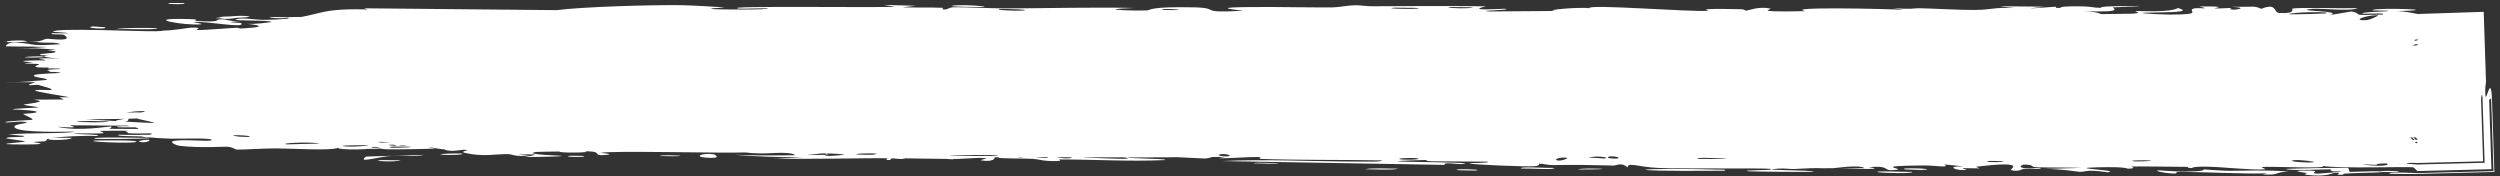 <svg width="426" height="30" viewBox="0 0 426 30" fill="none" xmlns="http://www.w3.org/2000/svg">
<rect x="0" y="0" width="426" height="30" fill="#333333" stroke="none"/>
<path d="M412 14H1L412 17V14Z" fill="white"/>
<path d="M64.836 27.284C65.346 27.25 67.4 27.333 68.288 27.319C67.281 27.681 62.995 27.409 64.836 27.284ZM156.01 0.984C155.272 1.073 154.535 1.163 153.797 1.252C155.893 1.311 158.71 1.245 160.655 1.33C160.973 1.344 160.148 1.603 160.9 1.615C161.653 1.626 161.508 1.272 162.603 1.234C163.831 1.193 169.455 1.44 171.402 1.434C178.687 1.41 186.033 1.207 193.332 1.355C185.797 1.617 193.39 1.883 195.5 1.77C195.968 1.744 195.893 1.085 203.453 1.251C208.258 1.356 203.82 2.298 211.837 1.826C205.672 1.167 211.735 1.213 216.568 1.191C217.401 1.188 224.129 1.286 227.101 1.257C228.118 1.247 229.667 0.902 231.016 0.893C231.944 0.887 232.647 1.076 234.025 1.066C240.451 1.024 246.77 1.009 253.207 1.073C249.445 1.959 256.16 1.451 256.461 1.493C257.995 1.734 251.059 1.802 253.802 1.953C257.635 1.925 261.468 1.898 265.302 1.87C262.155 1.762 269.466 1.124 270.812 1.414C270.22 0.63 288.283 2.096 291.033 1.834C291.605 1.779 287.857 1.392 296.553 1.569C297.495 1.588 297.138 1.825 297.632 1.803C297.928 1.79 299.719 1.038 301.626 1.453C302.323 1.605 297.866 2.098 307.653 1.9C303.755 1.135 321.223 1.486 324.437 1.678C323.795 1.575 323.153 1.472 322.511 1.369C325.688 1.646 326.261 1.387 326.977 1.401C329.861 1.458 333.826 1.72 336.513 1.696C339.657 1.668 339.667 1.193 343.333 1.378C342.463 1.273 341.593 1.168 340.724 1.063C343.255 1.088 345.786 1.113 348.318 1.139C342.456 1.768 349.582 1.169 350.052 1.155C350.801 1.132 349.725 1.39 350.977 1.358C351.107 1.353 350.919 1.11 352.85 1.083C356.883 1.026 356.245 1.332 357.939 1.328C358.094 1.327 357.551 1.108 360.475 1.056C369.771 0.892 360.429 1.224 360.072 1.254C359.604 1.294 362.791 2.208 354.895 1.884C357.547 1.987 357.813 2.391 358.112 2.401C358.376 2.409 362.969 2.352 363.223 2.338C365.481 2.201 363.494 1.925 363.934 1.875C364.294 1.835 369.828 2.195 371.125 1.364C373.773 2.131 369.602 2.061 365.161 2.179C364.514 2.336 369.39 2.489 369.646 2.488C375.936 2.487 372.454 1.856 373.829 1.453C374.551 1.243 377.114 1.673 374.748 1.107C380.457 1.048 376.994 1.375 377.363 1.424C377.92 1.495 379.917 1.333 380.167 1.355C380.534 1.387 379.258 1.582 380.705 1.651C380.946 1.661 383.277 1.324 380.271 1.163C384.288 1.211 383.957 0.924 385.319 1.503C388.085 0.408 387.327 2.15 388.416 2.212C391.313 2.373 390.472 1.513 390.625 1.472C391.679 1.203 399.698 1.498 401.684 1.374C400.901 1.994 395.327 1.381 394.081 1.501C389.926 1.901 399.937 1.811 396.92 2.589C398.185 2.375 399.45 2.162 400.715 1.948C403.035 2.448 399.744 2.666 405.987 2.483C407.007 2.052 401.573 2.552 402.663 2.212C403.306 2.012 406.926 1.969 406.997 1.864C407.068 1.737 403.797 1.887 404.312 1.692C405.438 1.272 417.371 1.672 408.287 1.902C409.817 1.897 410.899 2.201 412 2.384L423.224 2.017L423.616 14C423.495 14.722 423.427 15.453 423.53 16.323C423.668 17.485 424.466 12.351 424.636 17L425.039 29.302L411.908 29.636C410.872 29.666 409.35 29.662 407.165 29.607C406.938 29.251 410.986 29.469 411.909 29.496L424.894 29.166L424.496 17C424.498 16.895 424.499 16.831 424.495 16.817C424.478 16.744 424.328 16.844 424.15 17L424.537 28.829L411.911 29.15C411.675 28.877 411.306 28.538 411.211 28.511C410.653 28.362 398.404 28.75 395.819 28.283C396.84 28.806 386.565 28.308 385.445 28.456C385.146 28.498 386.258 28.821 385.939 28.852C383.95 29.037 378.579 28.434 376.085 28.401C373.295 28.364 373.646 28.64 373.49 28.638C372.262 28.614 373.245 28.436 372.494 28.431C371.36 28.424 363.567 28.329 363.175 28.365C363.061 28.376 364.331 28.697 362.631 28.743C362.337 28.751 362.526 28.384 357.494 28.506C351.433 28.654 361.698 28.996 359.177 29.364C355.289 28.785 355.411 29.332 354.356 29.281C353.991 29.263 351.275 28.779 348.32 28.787C350.441 28.727 352.562 28.668 354.682 28.608C352.599 28.511 348.551 28.582 346.834 28.478C345.997 28.427 346.69 28.051 344.87 28.048C344.484 28.05 342.945 28.966 347.714 28.585C348.093 28.919 345.826 28.687 344.774 28.773C344.614 28.786 343.983 29.335 342.641 28.981C342.319 28.894 345.844 27.305 336.776 28.408C336.484 28.443 337.497 28.653 337.211 28.693C337.016 28.72 334.704 28.621 334.448 28.648C334.187 28.677 335.302 28.906 334.991 28.947C333.394 29.159 331.306 28.268 334.595 28.359C333.497 28.243 332.398 28.127 331.299 28.01C332.471 28.679 329.571 28.183 328.05 28.192C318.3 28.251 324.825 28.728 323.148 28.938C320.449 29.275 322.516 28.16 318.512 28.471C318.141 28.5 322.976 29.014 313.531 28.675C314.926 28.666 316.32 28.658 317.714 28.649C316.915 28.005 312.68 28.656 312.354 28.663C308.645 28.724 311.154 28.512 305.643 28.8C305.151 28.826 304.081 28.661 303.029 28.732C298.666 29.024 308.781 28.97 309.055 29.231C309.185 29.358 298.309 29.247 297.936 29.184C296.353 28.906 302.867 29.103 301.628 28.763C301.175 28.642 285.672 28.77 282.563 28.619C278.975 28.443 277.366 27.565 277.336 28.538C276.33 27.576 275.431 28.22 274.971 28.21C269.422 28.082 269.412 28.072 264.652 28.129C263.601 28.141 262.716 27.845 262.344 27.891C262.127 27.919 262.529 28.232 261.469 28.32C259.996 28.44 251.151 28.056 250.494 27.88C249.838 27.704 254.231 27.833 253.446 27.546C250.266 27.494 247.215 27.541 244.014 27.488C242.684 27.466 243.369 27.273 242.794 27.265C242.55 27.261 237.957 27.401 238.151 27.475C238.605 27.648 252.786 27.638 249.049 27.955C248.329 28.017 245.787 27.544 246.187 28.099C233.52 27.882 220.853 27.664 208.186 27.446C215.467 27.086 223.656 27.515 231.28 27.532C232.325 27.535 235.857 27.614 235.429 27.332C228.947 27.212 220.886 27.299 214.663 27.072C214.463 27.064 215.197 26.819 214.451 26.773C213.056 26.689 208.512 27.06 207.749 26.95C207.619 26.925 210.205 26.613 209.421 26.397C207.407 25.843 206.887 27.034 205.152 27.007C203.811 26.986 194.8 26.342 192.553 26.691C190.163 27.062 199.194 26.965 198.525 27.278C192.412 27.553 186.228 27.167 180.454 27.165C180.353 27.165 181.234 27.421 179.946 27.446C177.703 27.49 177.117 27.133 176.027 27.068C174.851 26.999 170.689 27.02 170.133 26.887C170.063 26.869 170.908 26.525 171.036 26.516C172.85 26.384 173.49 26.844 173.655 26.851C174.275 26.873 174.885 26.703 175.45 26.718C176.381 26.742 176.892 26.907 178.121 26.93C178.968 26.947 178.153 26.631 178.969 26.651C179.269 26.66 182.499 27.39 182.806 26.671C182.901 26.444 156.45 25.959 153.805 26.121C156.072 26.225 158.339 26.328 160.607 26.431C156.003 26.186 150.466 26.723 150.08 25.867C133.001 25.672 115.923 25.478 98.844 25.283C95.795 25.189 97.471 24.652 92.452 24.775C93.748 24.959 95.043 25.144 96.338 25.328C93.768 25.186 82.374 24.864 80.529 24.963C80.29 24.977 79.955 25.47 77.107 25.492C74.581 25.512 74.177 25.137 72.827 25.056C71.694 24.989 70.419 25.077 70.083 25.054C69.825 25.035 69.724 24.807 69.103 24.763C67.142 24.626 68.727 25.278 66.785 24.529C67.26 24.504 67.734 24.48 68.208 24.455C65.841 24.331 62.609 23.974 66.098 23.835C66.698 23.811 66.181 24.027 66.628 24.03C84.141 24.117 70.16 23.587 64.02 23.884C62.446 23.546 53.611 23.681 53.318 23.615C52.911 23.518 54.424 23.269 52.445 23.03C52.028 22.979 40.216 23.075 44.472 22.673C45.35 22.59 51.012 22.726 52.377 22.723C49.171 22.008 41.634 22.943 40.788 22.912C37.373 22.779 47.353 22.361 39.66 22.224C33.744 22.12 39.295 22.622 37.018 22.802C35.739 22.903 29.047 22.346 29.224 23.005C26.926 23.059 28.273 22.72 27.99 22.693C27.712 22.669 23.192 22.833 21.727 22.683C21.549 22.665 22.111 22.327 21.928 22.298C21.57 22.247 17.212 22.284 17.037 22.311C16.925 22.331 17.962 22.638 17.534 22.707C17.036 22.787 12.843 22.686 12.612 22.77C12.284 22.897 17.461 22.85 16.596 23.178C14.211 23.077 10.321 23.272 8.744 23.53C9.131 23.456 11.445 23.461 12.248 23.494C11.866 23.982 6.898 23.939 8.599 23.563C7.518 23.764 8.255 23.88 7.645 24.072C7.485 24.121 5.951 24.12 5.655 24.203C5.617 24.219 7.198 24.416 6.88 24.513C6.305 24.689 1.655 24.615 1.275 24.565C0.205 24.423 3.997 24.289 4.315 24.084C4.36 24.053 1.138 23.624 1.09 23.588C0.904 23.202 4.491 23.505 4.083 23.156C3.196 23.077 2.309 22.997 1.422 22.918C4.848 22.592 11.18 22.819 12.816 22.432C7.739 22.514 2.428 22.461 2.445 21.564C2.452 21.186 4.643 20.98 4.559 20.884C4.239 20.538 1.196 20.889 1.084 20.87C0.992 20.848 0.95 20.828 0.95 20.808C0.95 20.808 0.95 20.808 0.95 20.808C0.952 20.607 5.286 20.493 5.503 20.403C5.869 20.242 3.946 19.556 3.95 19.408C4.017 19.378 7.104 19.242 6.065 18.975C5.013 18.705 2.312 18.68 2.218 18.652C1.703 18.491 6.429 18.383 6.57 18.291C6.645 18.245 4.11 17.939 4.037 17.856C3.974 17.772 5.903 17.605 6.665 17.349C7.233 17.159 5.585 16.998 5.875 16.969C6.082 16.951 10.546 16.987 10.766 16.954C11.093 16.906 10.049 16.666 10.202 16.609C10.418 16.527 11.859 16.621 11.672 16.534C11.531 16.469 5.949 15.627 5.987 15.413C6.053 15.048 11.965 15.931 6.469 14.45C6.431 14.441 5.09 14.533 5.052 14.524C4.227 14.253 8.527 13.877 3.272 13.91C13.05 13.521 4.493 13.37 5.943 12.766C6.503 12.534 10.293 12.464 10.311 12.428C9.945 12.126 8.736 12.35 8.327 12.2C8.101 12.116 11.494 11.824 10.732 11.612C10.339 11.504 6.74 11.515 6.591 11.493C5.169 11.288 6.917 11.09 6.605 10.949C6.398 10.855 4.226 10.832 4.17 10.815C4.079 10.779 7.03 10.425 7.645 10.298C8.113 10.2 6.361 10.028 6.687 9.986C8.652 9.736 12.823 10.441 8.806 9.466C8.561 9.406 7.038 9.418 6.994 9.406C6.055 9.131 8.858 9.129 9.361 8.913C10.225 8.541 6.195 8.722 9.547 8.481C7.035 8.215 5.635 8.215 2.693 8.263C10.838 8.13 13.719 7.171 4.678 7.13C7.554 7.166 7.239 6.611 8.097 6.608C8.63 6.606 12.796 7.186 10.893 5.939C10.654 5.784 8.12 5.961 8.916 5.651C14.994 5.776 9.046 5.452 9.04 5.41C9.124 4.684 23.974 5.388 26.527 5.323C29.489 5.249 32.126 4.696 32.77 4.7C34.888 4.715 33.128 4.993 33.601 5.103C34.08 5.212 40.107 4.7 40.408 4.732C41.574 4.864 40.387 5.199 40.508 5.218C41.951 5.439 50.042 5.229 52.306 5.325C52.238 5.101 47.691 5.05 50.532 4.712C53.841 4.318 54.023 5.304 54.109 5.348C69.255 5.45 84.401 5.551 99.547 5.652C99.362 5.127 89.457 5.45 89.233 5.379C87.913 4.961 104.64 5.091 106.691 5.29C105.133 5.166 103.575 5.041 102.017 4.917C104.683 4.334 110.568 5.159 114.42 4.922C115.665 4.845 113.278 4.595 113.328 4.579C114.727 4.355 116.969 4.552 115.289 4.854C118.704 4.578 118.203 4.906 120.822 4.95C120.957 4.952 119.834 4.701 121.907 4.615C122.878 4.575 128.056 4.612 128.75 4.405C129.036 4.318 126.417 3.356 126.086 4.165C120.458 3.728 124.284 4.521 122.097 4.487C121.761 4.48 122.536 4.033 117.025 4.206C118.081 3.397 124.42 4.054 125.509 3.963C127.753 3.776 118.514 3.287 116.813 3.911C117.61 3.279 116.158 3.82 114.098 3.779C111.843 3.734 112.828 3.551 111.607 3.542C108.27 3.512 109.65 3.972 106.902 3.547C109.575 4.822 102.191 3.678 100.04 3.333C103.545 3.295 107.05 3.257 110.555 3.219C110.355 3.152 110.156 3.084 109.956 3.017C110.879 3.033 111.802 3.049 112.725 3.065C112.577 3.127 112.428 3.189 112.28 3.251C117.043 2.875 118.201 3.346 118.589 3.353C123.586 3.444 129.357 3.482 134.409 3.52C135.167 3.526 134.65 3.111 140.172 3.473C141.934 3.588 140.268 3.896 142.266 3.863C144.771 3.012 144.718 3.705 145.461 3.711C147.593 3.727 148.897 3.521 149.095 3.52C151.729 3.506 155.586 3.57 158.479 3.559C158.534 3.556 157.03 3.278 158.909 3.371C159.569 3.404 165.48 4.586 170.657 4.253C169.312 4.166 167.967 4.079 166.621 3.993C168.203 4.112 179.295 3.905 176.585 3.581C174.925 3.382 170.861 4.087 170.421 3.378C174.11 3.616 194.494 3.448 196.079 3.624C196.298 3.649 194.946 3.868 195.249 3.9C195.484 3.924 200.153 3.904 200.772 3.996C201.141 4.051 199.077 4.177 199.244 4.26C199.39 4.32 205.22 4.461 205.555 4.176C204.122 4.281 200.099 4.151 202.211 3.924C202.483 3.896 203.888 4.092 204.218 4.056C207.281 3.727 198.136 3.744 196.72 3.731C202.467 3.407 211.348 3.903 218.005 3.713C220.693 3.972 214.016 4.05 217.057 4.27C223.367 4.727 218.739 3.952 218.936 3.923C220.505 3.693 225.836 5.024 225.846 4.041C228.133 4.206 227.392 4.324 230.622 4.219C230.198 4.148 229.774 4.077 229.349 4.005C232.939 3.462 240.517 4.955 239.948 5.06C238.416 5.342 234.468 4.856 234.13 4.864C233.63 4.877 232.242 5.865 226.781 4.933C224.537 5.586 235.443 5.448 230.478 5.868C233.83 5.817 247.612 6.384 249.599 6.105C249.836 6.068 248.738 5.393 252.141 5.757C253.757 5.931 249.858 5.91 250.597 6.067C252.87 6.55 283.836 6.478 289.717 6.496C290.099 6.498 289.958 6.704 290.333 6.705C291.485 6.708 295.687 6.43 297.749 6.54C293.479 6.126 301.778 6.156 303.889 6.214C307.092 6.302 306.891 6.664 308.275 6.752C313.608 7.09 321.881 6.285 326.02 7.124C325.799 6.32 333.186 7.57 336.55 7.601C339.185 7.626 343.013 7.123 339.458 6.774C344.007 6.844 348.796 6.729 353.064 6.711C353.769 6.708 352.797 6.939 354 6.926C354.11 6.923 354.262 6.692 355.296 6.675C363.828 6.535 359.674 6.998 361.269 7.155C362.161 7.243 362.82 7.288 363.304 7.305C358.331 7.314 352.595 7.364 351.061 7.359C352.365 7.882 362.083 7.341 364.927 7.5C365.025 7.506 364.679 7.786 364.78 7.789C364.782 7.789 364.784 7.789 364.786 7.789C365.852 7.819 372.642 7.764 371.247 7.416C370.872 7.323 367.747 7.3 364.04 7.304C365.044 7.248 364.297 6.926 364.474 6.913C366.622 6.772 371.879 7.12 373.744 7.175C374.171 7.188 374.142 6.984 374.212 6.984C375.908 7.043 375.208 7.618 376.952 7.032C380.02 7.778 371.193 7.098 371.812 7.572C372.288 7.937 391.904 7.886 391.85 7.316C391.917 7.377 392.186 7.455 392.739 7.545C393.964 7.745 399.424 7.725 400.367 7.627C400.526 7.607 400.467 7.054 400.664 7.051C401.157 7.042 407.827 7.524 410.322 7.215C408.976 7.128 407.631 7.04 406.285 6.953C409.582 6.975 411.335 6.96 412.074 6.921L401.921 17C401.884 16.368 401.835 16.479 401.781 17L412.075 6.781C411.703 6.74 411.122 6.695 410.452 6.649C410.316 6.647 410.184 6.625 410.055 6.621C407.957 6.484 405.267 6.347 405.226 6.303C405.147 6.215 408.879 6.176 412.079 6.228L401.228 17C401.238 15.87 401.261 14.806 401.298 14L412 24.702C410.723 24.642 410.092 24.544 410.868 24.394C410.959 24.377 411.413 24.377 412 24.383L401.617 14C401.608 14.996 401.584 16.374 401.612 17L412.076 6.613C411.679 6.628 411.584 6.665 412.075 6.744L401.744 17C401.764 16.866 401.787 16.687 401.814 16.459C401.845 16.191 401.836 15.088 401.824 14L412 24.176C410.844 24.189 409.704 24.207 409.593 24.186C408.958 24.068 410.345 23.932 412 23.785L402.215 14C402.307 15.04 402.404 16.185 402.505 17L412.069 7.505C411.241 7.601 410.753 7.703 411.06 7.812C411.383 7.76 411.72 7.721 412.068 7.692L402.691 17C402.604 16.058 402.586 15.038 402.584 14L412 23.416C410.848 23.419 409.673 23.404 408.558 23.446C407.424 23.488 407.146 23.766 407.006 23.771C404.917 23.843 406.089 23.553 405.392 23.56C405.017 23.565 400.9 24.183 401.678 23.331C388.111 23.958 397.925 23.957 406.248 23.909C403.618 24.22 398.462 24.07 396.148 24.142C395.318 24.168 395.81 24.452 394.408 24.509C391.522 24.626 377.743 24.299 374.153 24.222C376.357 24.122 375.713 23.812 374.011 23.833C372.309 23.855 373.739 24.268 373.407 24.313C373.051 24.359 365.067 24.164 363.739 24.217C369.75 24.068 368.394 23.759 363.292 23.726C364.029 23.637 364.767 23.548 365.504 23.459C362.514 23.584 356.228 23.113 354.499 23.253C354.228 23.276 355.202 23.536 355.05 23.548C353.533 23.659 348.375 23.394 348.135 23.482C347.932 23.556 350.132 23.774 349.315 23.881C349.145 23.904 347.024 23.553 344.935 23.639C344.159 23.671 344.626 23.916 344.431 23.931C342.804 24.049 343.764 23.635 340.79 23.702C338.611 23.751 336.988 24.155 333.976 24.021C343.864 24.537 335.552 24.322 331.417 24.478C330.755 24.503 331.323 24.949 327.364 24.732C335.789 23.925 324.962 24.305 322.747 24.297C322.625 24.294 322.584 24 321.497 23.995C321.406 23.995 321.538 24.194 320.528 24.209C310.953 24.353 317.076 24.128 315.257 23.932C314.482 23.849 309.826 24.13 308.572 24.137C308.284 24.137 308.416 23.931 307.301 23.939C305.327 23.954 303.558 24.174 302.256 24.191C302.104 24.192 302.097 23.866 299.628 23.972C298.933 24.001 298.154 24.117 299.14 24.211C302.411 24.519 308.614 23.986 312.311 24.293C315.682 24.573 305.052 24.6 304.5 24.601C304.297 24.602 306.373 24.441 304.264 24.409C302.463 24.382 299.171 24.945 296.487 24.822C296.282 24.813 294.138 24.336 294.237 24.308C294.326 24.288 297.62 24.184 297.141 24.046C297.084 24.03 294.991 24.034 294.718 23.931C294.384 23.805 293.481 22.577 293.034 22.546C291.888 22.47 292.634 22.75 291.892 22.731C290.301 22.69 284.783 22.327 284.603 22.752C285.515 22.778 286.426 22.803 287.338 22.828C282.266 22.872 284.428 23.053 283.709 23.133C282.936 23.219 283.153 22.845 281.443 22.81C281.071 22.802 273.917 22.88 274.048 23.037C278.004 22.788 276.537 23.25 276.719 23.258C277.413 23.288 278.298 23.029 279.228 23.034C285.769 23.075 279.172 23.484 280.716 23.59C281.248 23.625 282.307 23.404 282.532 23.415C283.265 23.451 283.277 23.741 283.766 23.718C284.907 23.664 283.575 23.253 283.665 23.232C284.685 22.975 288.679 23.295 286.192 23.741C287.685 23.902 287.86 23.359 289.044 23.576C291.397 24.006 287.871 23.896 286.916 23.967C283.49 24.224 282.473 24.016 277.623 24.087C275.876 24.112 273.807 24.376 272.996 24.39C272.486 24.4 267.665 23.482 267.523 24.918C265.649 24.779 262.71 23.833 260.779 23.876C259.046 23.916 259.597 24.424 259.435 24.443C259.187 24.474 257.091 24.434 256.382 24.506C255.552 24.591 255.966 24.784 254.648 24.863C251.368 25.059 251.454 24.541 251.117 24.508C247.203 24.118 248.917 24.855 248.049 24.915C247.241 24.969 235.912 24.685 233.528 24.872C234.498 24.768 235.468 24.664 236.439 24.56C234.702 24.237 232.861 24.764 232.829 24.184C232.477 25.12 228.892 24.495 227.816 24.519C227.391 24.529 227.425 24.689 226.893 24.695C224.819 24.723 220.141 24.596 219.016 24.677C214.15 25.025 226.593 25.605 227.573 25.64C225.612 25.629 214.517 25.839 219.617 26.289C220.405 26.358 221.802 25.939 222.245 25.923C225.242 25.815 222.885 26.191 223.12 26.226C223.519 26.284 225.492 25.921 226.012 25.964C226.186 25.978 225.068 26.318 227.926 26.325C226.52 26.655 218.487 26.386 217.433 26.464C217.058 26.491 219.411 27.195 212.536 26.511C212.616 26.577 212.695 26.642 212.775 26.708C208.947 26.735 205.119 26.761 201.291 26.788C201.707 26.638 203.856 26.335 201.149 26.399C199.591 26.436 200.744 26.772 200.602 26.782C199.203 26.874 174.45 26.762 169.653 26.8C168.021 26.812 163.472 27.082 163.125 27.087C161.051 27.114 153.707 26.938 152.242 26.976C151.328 27.001 152.197 27.281 151.38 27.268C150.62 27.255 151.407 26.984 151.182 26.973C149.313 26.875 135.116 27.23 131.745 26.974C133.805 27.051 144.087 26.51 143.88 26.319C143.836 26.292 141.337 26.086 140.821 26.187C139.97 25.952 137.046 26.667 135.455 26.526C135.276 26.51 135.984 26.11 133.145 26.037C132.168 26.012 129.607 26.324 127.03 25.974C123.3 26.142 103.686 25.623 102.341 26.053C102.301 26.076 105.063 26.224 103.197 26.401C100.716 26.636 102.944 25.845 100.053 25.776C99.617 25.766 91.573 25.846 91.31 25.895C88.874 26.339 95.903 26.519 95.804 26.571C95.559 26.701 89.719 26.779 89.481 26.749C89.255 26.717 94.018 26.128 88.295 26.352C88.951 26.422 89.606 26.492 90.262 26.562C87.57 26.7 87.314 26.292 86.662 26.267C84.634 26.189 82.441 26.807 79.193 26.043C78.335 25.841 79.76 25.616 79.653 25.585C78.621 25.312 77.305 26.042 75.753 25.498C75.637 25.457 79.247 25.131 72.937 25.13C73.371 25.183 73.805 25.235 74.24 25.287C73.35 25.404 66.961 25.473 66.101 25.445C63.59 25.365 65.78 24.99 63.256 25.035C64.875 25.548 57.2 25.615 57.641 25.173C56.569 25.728 50.05 25.3 46.985 25.287C45.051 25.279 41.107 25.521 40.492 25.493C39.744 25.458 39.971 25.08 38.62 24.995C38.234 24.971 34.211 25.249 30.68 24.857C29.995 24.781 28.558 24.139 29.83 23.978C32.007 23.704 36.126 24.221 36.074 23.842C36.012 23.436 30.464 23.677 28.971 23.624C22.076 23.379 26.058 22.947 25.88 22.817C25.42 22.499 21.653 22.509 21.496 22.48C20.845 22.354 23.514 22.102 23.554 21.909C23.603 21.656 19.972 21.201 20.797 21.116C21.979 20.995 25.316 21.375 25.528 21.357C28.282 21.112 24.507 20.529 23.466 20.242C23.151 20.154 24.408 20.009 24.146 19.984C20.154 19.592 23.305 20.803 20.65 20.722C18.281 20.65 21.329 20.267 21.238 20.246C21.121 20.223 18.289 20.202 17.845 20.066C17.627 19.998 24.988 19.253 24.681 18.919C22.332 18.993 19.983 19.066 17.635 19.14C17.45 18.704 20.829 19.025 21.178 18.98C21.882 18.89 19.92 18.669 20.004 18.532C20.05 18.444 22.352 18.132 20.272 18.003C19.557 17.958 18.057 18.264 15.454 17.952C24.514 17.553 18.235 17.308 17.968 17.154C17.707 17 22.032 16.637 16.782 16.701C16.554 15.853 16.895 16.433 18.387 16.284C20.214 16.101 15.99 15.822 22.67 16.033C22.29 15.636 16.921 15.665 16.637 15.633C16.392 15.604 17.585 15.409 17.159 15.343C12.126 14.576 15.583 14.926 14.126 14.437C13.996 14.393 9.239 14.211 12.86 14.14C19.458 14.01 22.216 14.573 23.325 13.37C18.444 12.848 12.531 13.624 11.047 13.637C8.777 13.656 11.129 13.411 10.849 13.342C10.752 13.32 8.795 13.34 8.769 13.321C7.374 12.404 17.48 13.306 20.662 13.146C19.809 13.009 18.956 12.871 18.104 12.734C19.261 12.729 20.418 12.723 21.575 12.718C16.062 12.441 21.381 12.613 22.755 11.87C23.064 11.704 19.442 11.99 23.573 11.526C20.526 11.419 21.498 11.267 18.739 11.477C18.81 11.179 25.018 10.843 27.466 10.691C18.817 10.356 23.749 11.448 16.272 10.87C14.885 11.239 18.454 11.167 18.163 11.228C17.119 11.447 14.671 11.099 11.718 11.866C11.237 11.991 13.272 12.379 10.261 12.36C9.928 12.357 8.009 12.026 8.036 12.002C8.29 11.743 10.189 11.84 10.267 11.732C10.341 11.63 8.222 11.691 8.215 11.663C8.15 11.338 9.982 11.539 9.716 11.437C9.142 11.216 1.522 10.517 11.466 10.722C3.207 11.089 10.409 11.08 13.625 10.939C14.445 10.904 14.653 10.71 15.822 10.643C17.325 10.556 19.085 10.649 19.863 10.613C20.699 10.574 15.945 10.115 22.821 10.252C19.322 9.796 13.141 10.282 9.704 9.962C2.769 9.315 14.539 9.176 15.765 9.113C16.092 9.096 14.997 8.834 15.214 8.818C15.57 8.794 22.25 8.915 22.909 8.698C23.566 8.482 20.462 8.708 20.256 8.482C20.116 8.33 28.175 8.06 23.812 7.956C20.806 7.885 15.264 8.496 14.33 7.839C18.752 7.785 23.174 7.731 27.595 7.676C25.175 7.426 22.755 7.176 20.335 6.926C25.298 6.847 29.588 7.129 34.302 6.772C22.975 5.971 37.98 6.132 38.145 6.035C38.2 5.977 33.742 5.327 33.024 5.208C36.975 4.957 48.979 4.835 41.956 4.033C43.231 4.214 46.318 3.766 46.277 3.733C45.885 3.378 39.152 3.608 40.25 3.288C41.523 2.916 43.306 3.42 45.264 3.38C55.309 3.17 52.553 1.319 62.627 1.612C62.426 1.546 62.226 1.48 62.026 1.414C72.975 1.519 83.924 1.624 94.873 1.729C99.156 1.163 110.557 0.819 116.157 0.882C117.284 0.894 122.82 1.19 123.238 1.242C124.012 1.342 119.758 1.38 121.68 1.567C122.086 1.605 131.458 1.73 130.788 1.414C129.738 1.377 126.451 1.536 125.913 1.462C122.134 0.93 151.028 1.355 152.46 1.14C151.82 1.038 151.18 0.935 150.54 0.832C152.363 0.883 154.186 0.933 156.01 0.984ZM72.229 26.388C71.134 26.705 68.392 26.467 66.771 26.556C64.533 26.681 60.727 27.903 62.365 26.678C65.653 26.581 68.941 26.485 72.229 26.388ZM120.28 26.861C118.075 26.69 119.785 26.006 121.592 26.291C121.792 26.323 123.263 27.09 120.28 26.861ZM97.167 26.536C97.26 26.527 99.165 26.545 99.231 26.556C100.94 26.831 95.196 26.774 97.167 26.536ZM208.819 26.185C206.39 26.215 208.149 26.837 209.659 26.581C209.754 26.564 208.979 26.184 208.819 26.185ZM207.091 26.169C205.205 25.612 201.405 26.741 204.426 26.627C204.719 26.615 207.179 26.196 207.091 26.169ZM112.421 26.589C112.669 26.375 114.943 26.479 115.915 26.53C115.888 26.724 113.374 26.565 112.421 26.589ZM170.081 26.53C170.177 26.362 162.273 26.371 161.734 26.592C162.982 26.498 169.99 26.68 170.081 26.53ZM190.352 26.294C190.151 26.265 187.421 26.309 187.5 26.457C188.833 26.651 191.254 26.425 190.352 26.294ZM230.642 26.304C230.79 26.267 228.745 25.324 233.591 25.945C234.302 26.035 231.761 26.282 232.014 26.315C232.543 26.381 232.962 26.412 233.298 26.418C231.041 26.496 228.697 26.532 228.47 26.475C227.405 26.205 230.576 26.319 230.642 26.304ZM251.794 25.602C252.259 25.448 255.228 25.53 255.904 25.593C256.02 25.605 255.514 26.009 256.851 25.979C257.925 25.954 256.321 25.541 258.412 25.607C260.526 25.673 257.702 25.968 257.887 25.989C258.134 26.017 261.403 25.831 261.301 26.071C261.226 26.25 257.724 26.129 256.858 26.167C255.749 26.216 257.093 26.513 255.24 26.449C254.075 26.409 254.721 25.887 254.475 25.86C254.269 25.839 250.198 26.14 251.8 25.603C251.798 25.603 251.796 25.602 251.794 25.602ZM233.908 26.394C233.739 26.412 233.539 26.422 233.298 26.418C233.503 26.41 233.707 26.402 233.908 26.394ZM78.599 26.159C79.745 26.32 76.343 26.526 75.055 26.315C75.032 26.145 78.416 26.134 78.599 26.159ZM236.001 25.969C239.354 26.1 236.888 26.28 233.908 26.394C234.854 26.296 234.876 25.926 236.001 25.969ZM140.821 26.187C140.963 26.226 141.052 26.286 141.064 26.386C140.692 26.277 140.659 26.218 140.821 26.187ZM148.642 26.365C151.323 26.061 145.876 26.073 145.91 26.291C145.927 26.373 148.535 26.377 148.642 26.365ZM211.935 26.215C211.69 26.185 215.5 25.267 209.968 25.956C212.92 26.064 209.805 26.164 209.851 26.244C209.972 26.475 214.931 26.253 216.029 26.353C216.889 25.94 212.745 26.313 211.941 26.215C211.939 26.215 211.937 26.215 211.935 26.215ZM289.916 25.824C289.244 26.066 287.112 25.988 285.673 25.974C286.345 25.732 288.477 25.81 289.916 25.824ZM160.735 3.307C170.593 3.155 171.863 4.15 162.847 3.695C162.67 3.685 160.136 3.402 160.735 3.307ZM245.327 4.18C246.252 4.616 243.178 4.663 241.161 4.471C240.704 4.427 239.018 3.98 240.948 3.909C240.882 4.429 243.864 4.65 245.327 4.18ZM237.896 25.694C238.872 25.407 241.877 25.611 243.46 25.654C242.494 25.89 239.296 25.784 237.896 25.694ZM193.121 4.057C194.159 4.098 194.864 3.729 194.684 3.696C193.883 3.548 191.938 3.836 193.121 4.057ZM228.196 25.649C228.059 25.478 232.039 25.313 232.316 25.737C231.465 25.706 228.295 25.757 228.196 25.649ZM287.203 25.696C286.585 25.609 289.785 25.453 290.753 25.539C290.675 25.721 287.608 25.752 287.203 25.696ZM209.848 4.053C210.779 4.092 213.103 4.119 213.361 3.969C213.682 3.783 210.274 3.822 209.848 4.053ZM36.737 3.115C36.62 3.047 40.224 2.583 41.823 2.719C44.86 2.978 36.864 3.164 36.737 3.115ZM183.285 4.178C180.353 3.801 183.608 4.17 183.483 3.794C181.508 3.766 176.597 3.712 179.971 4.105C180.628 4.181 182.365 4.147 183.285 4.178ZM185.99 4.323C186.306 4.204 188.423 3.837 186.595 3.852C185.75 3.859 184.384 4.274 185.99 4.323ZM59.042 3.112C61.669 3.462 49.615 3.196 49.269 3.136C49.087 3.104 48.967 3.074 48.899 3.049C48.455 3.151 46.178 3.153 45.916 2.886C46.599 2.913 48.463 2.903 48.679 2.934C48.772 2.947 48.842 2.959 48.89 2.972C49.695 2.747 58.538 3.045 59.042 3.112ZM79.014 3.599C76.001 4.066 75.475 3.23 75.734 3.205C79.013 2.889 76.872 3.487 76.972 3.516C77.2 3.566 79.529 3.298 79.004 3.599C79.008 3.599 79.011 3.599 79.014 3.599ZM63.135 3.278C63.011 3.288 60.486 3.244 60.382 3.23C58.313 2.936 65.461 3.059 63.135 3.278ZM267.737 25.02C269.546 25.103 267.772 25.409 266.57 25.299C266.471 25.288 266.142 24.947 267.737 25.02ZM187.435 4.252C187.854 4.312 198.58 4.609 197.939 4.142C197.027 4.19 184.836 3.863 187.435 4.252ZM267.6 4.949C265.709 4.931 267.774 4.511 268.783 4.681C269.156 4.744 268.077 4.953 267.6 4.949ZM222.83 25.254C220.866 25.493 221.272 24.69 222.975 24.966C223.042 24.976 222.907 25.245 222.83 25.254ZM252.49 4.588C259.016 4.372 257.461 5.742 248.982 5.213C249.248 5.154 249.514 5.094 249.78 5.035C239.992 4.756 249.111 4.932 251.509 4.873C252.42 4.85 251.658 4.614 252.484 4.586C252.486 4.587 252.488 4.587 252.49 4.588ZM277.548 5.048C283.824 6.074 271.834 5.348 268.393 5.451C271.731 5.07 276.073 5.163 270.17 4.705C278.805 4.688 275.208 5.053 275.553 5.088C275.96 5.127 277.281 5.004 277.548 5.048ZM260.976 4.933C260.612 4.959 257.877 4.74 256.892 4.765C258.272 4.44 263.388 4.756 260.976 4.933ZM99.956 3.524C99.727 3.785 99.164 3.974 97.005 3.86C97.673 3.733 99.053 3.63 99.956 3.524ZM70.151 25.007C68.664 24.988 65.703 24.889 66.611 25.165C66.71 25.189 70.147 25.162 70.151 25.007ZM218.59 4.692C218.906 4.726 227.086 4.808 224.263 4.497C223.411 4.404 215.968 4.387 218.59 4.692ZM176.23 4.349C176.915 4.357 179.696 4.328 179.756 4.266C179.946 4.053 176.531 4.146 176.23 4.349ZM62.649 24.738C62.453 24.711 57.91 24.759 58.409 24.887C59.357 25.127 63.32 24.832 62.649 24.738ZM274.318 24.405C274.698 24.396 275.2 24.681 275.332 24.684C275.64 24.688 282.592 24.578 279.936 24.944C279.493 25.006 269.492 24.865 268.191 24.829C267.688 24.438 271.96 24.81 273 24.77C273.183 24.762 273.3 24.434 274.315 24.407C274.316 24.406 274.317 24.406 274.318 24.405ZM88.704 3.719C88.395 3.965 80.222 4.07 80.319 3.77C83.114 3.753 85.909 3.736 88.704 3.719ZM92.854 3.79C94.597 3.979 90.513 4.007 89.309 3.921C89.298 3.754 92.6 3.763 92.854 3.79ZM191.723 5.392C192.545 5.337 190.022 4.956 190.587 4.889C190.95 4.848 192.784 4.997 193.37 4.888C193.536 4.853 191.667 4.498 191.125 4.509C190.356 4.523 191.1 4.797 190.261 4.793C187.475 4.778 185.006 4.569 182.394 4.554C182.159 4.553 183.986 4.756 181.974 4.739C181.664 4.737 179.798 4.441 177.391 4.465C172.07 5.301 168.173 4.414 161.426 4.68C161.68 4.764 166.723 5.022 167.02 5.032C172.656 5.217 182.756 5.307 188.661 5.352C190.176 5.363 189.442 5.173 190.094 5.171C190.61 5.17 189.994 5.508 191.723 5.392ZM70.941 24.817C70.233 24.475 67.746 24.692 66.158 24.674C66.717 24.983 69.389 24.741 70.941 24.817ZM129.541 4.323C130.337 4.316 132.805 4.437 133.009 4.336C133.273 4.203 129.711 4.092 129.541 4.323ZM313.513 24.503C313.59 24.493 315.505 24.512 315.578 24.522C317.289 24.797 311.544 24.741 313.513 24.503ZM359.327 24.568C360.779 24.526 362.244 24.419 362.732 24.697C361.806 24.654 359.156 24.762 359.327 24.568ZM404.546 6.385C404.843 6.751 400.474 6.484 399.648 6.445C399.955 6.285 404.328 6.121 404.546 6.385ZM100.263 4.668C97.591 4.627 98.151 5.183 96.456 4.921C96.179 4.877 95.293 3.723 98.227 4.174C98.755 4.255 96.685 4.513 100.263 4.668ZM247.601 5.192C246.92 5.427 244.796 5.341 243.361 5.311C243.684 5.134 246.58 5.201 247.601 5.192ZM54.444 24.463C53.191 24.123 47.4 24.375 48.833 24.6C49.036 24.629 53.632 24.45 54.444 24.463ZM244.691 24.596C247.073 24.329 242.138 24.246 240.58 24.508C241.286 24.49 244.53 24.614 244.691 24.596ZM407.349 24.362C407.464 24.352 409.99 24.377 410.103 24.39C412.174 24.67 405.025 24.598 407.349 24.362ZM344.261 24.127C345.171 23.907 351.156 24.084 352.497 24.305C351.206 24.627 343.131 24.402 344.261 24.127ZM111.26 4.592C109.353 4.59 107.545 4.509 105.794 4.401C106.164 4.218 111.059 4.452 111.26 4.592ZM410.452 6.649C410.316 6.647 410.184 6.625 410.055 6.621C410.19 6.63 410.322 6.64 410.452 6.649ZM153.93 5.034C155.527 5.119 155.198 4.777 155.1 4.765C153.899 4.647 152.122 4.938 153.93 5.034ZM69.116 24.313C68.562 24.006 65.875 24.244 64.329 24.171C64.778 24.413 67.871 24.345 69.116 24.313ZM284.272 5.725C286.277 6.072 278.107 6.398 276.388 6.171C276.262 5.965 283.979 5.677 284.272 5.725ZM237.292 24.137C237.131 23.896 233.702 24.186 234.431 24.3C234.892 24.372 237.388 24.286 237.292 24.137ZM272.282 6.001C271.514 6.069 269.728 5.819 270.358 5.679C271.168 5.5 272.481 5.982 272.282 6.001ZM203.438 5.692C203.773 5.731 208.287 5.517 206.425 5.259C205.133 5.079 204.924 5.425 204.62 5.424C204.28 5.42 197.041 4.942 203.438 5.692ZM330.01 6.268C328.308 6.348 326.25 6.226 324.468 6.219C325.195 6.076 329.288 6.065 330.01 6.268ZM250.516 24.072C250.103 23.975 238.84 23.917 245.238 24.216C245.611 24.233 251.772 24.367 250.516 24.072ZM100.263 4.668C100.6 4.674 100.989 4.688 101.439 4.715C100.992 4.702 100.602 4.683 100.263 4.668ZM130.613 4.926C129.996 5.097 133.096 5.166 134.011 5.08C134.294 4.868 130.698 4.902 130.613 4.926ZM324.331 6.462C323.304 6.555 321.442 6.434 320.171 6.437C320.387 6.276 323.889 6.294 324.331 6.462ZM396.414 7.171C394.376 7.06 391.868 7.086 391.828 7.284C391.786 7.253 391.687 7.219 391.523 7.185C391.358 7.151 389.173 7.227 388.225 7.153C382.548 6.708 410.16 7.076 394.152 7.521C394.906 7.404 395.66 7.288 396.414 7.171ZM336.163 23.659C335.006 23.417 331.766 23.72 332.607 23.815C333.193 23.881 337.322 23.902 336.163 23.659ZM380.683 23.515C380.337 23.472 377.174 23.642 377.092 23.769C378.911 23.904 382.259 23.716 380.683 23.515ZM327.269 23.375C326.543 23.339 325.617 23.729 325.702 23.746C326.44 23.889 328.489 23.593 327.269 23.375ZM105.791 5.76C106.87 5.88 110.317 5.622 111.068 5.37C111.208 5.421 111.583 5.489 112.272 5.572C112.27 5.572 112.268 5.572 112.266 5.572C113.196 5.683 141.032 6 122.364 5.367C121.779 5.347 122.576 5.584 120.197 5.526C120.04 5.522 119.963 5.332 119.478 5.32C118.361 5.291 112.411 5.129 111.214 5.272C111.204 5.237 111.127 5.203 110.963 5.172C109.498 4.889 104.953 5.668 105.791 5.76ZM386.956 23.481C386.319 23.411 384.304 23.477 384.095 23.644C385.094 23.726 388.433 23.644 386.956 23.481ZM250.167 23.389C248.87 23.251 245.582 23.508 246.576 23.644C247.185 23.728 251.663 23.546 250.167 23.389ZM366.77 23.57C374.207 23.767 368.545 23.554 369.684 23.309C368.713 23.396 367.741 23.483 366.77 23.57ZM71.373 4.878C72.558 4.943 71.161 5.415 69.857 5.144C69.448 5.057 70.709 4.842 71.373 4.878ZM17.817 4.637C18.826 5.072 13.884 4.785 15.813 4.505C15.903 4.496 17.745 4.62 17.817 4.637ZM55.238 5.085C56.045 4.799 56.57 4.769 58.837 4.857C55.479 4.915 58.591 5.195 55.238 5.085ZM391.85 7.316C391.837 7.304 391.826 7.295 391.828 7.284C391.842 7.295 391.849 7.305 391.85 7.316ZM320.276 23.451C319.345 23.204 316.736 23.223 317.513 23.471C317.588 23.494 319.895 23.633 320.276 23.451ZM111.068 5.37C110.945 5.325 111.008 5.297 111.214 5.272C111.223 5.305 111.17 5.336 111.068 5.37ZM334.288 23.25C334.194 23.434 338.166 23.506 338.325 23.484C340.605 23.165 335.928 23.239 334.288 23.25ZM223.907 23.13C223.702 23.149 225.023 23.624 225.833 23.438C226.46 23.294 224.674 23.057 223.907 23.13ZM47.536 5.147C46.279 5.138 44.508 5.125 44.183 4.897C45.026 4.938 47.563 4.982 47.536 5.147ZM19.75 4.961C21.239 4.706 24.634 4.732 26.802 4.791C26.839 5.141 21.146 4.889 19.75 4.961ZM102.38 5.605C102.483 5.62 105.636 5.747 105.207 5.51C104.58 5.163 101.492 5.471 102.38 5.605ZM230.031 23.382C231.441 23.221 228.196 22.726 226.708 23.108C225.944 23.304 229.793 23.409 230.031 23.382ZM312.128 23.128C310.267 23.263 314.88 23.504 315.524 23.26C314.667 23.24 312.789 23.08 312.128 23.128ZM375.453 22.881C369.588 22.176 372.782 23.462 373.822 23.349C373.969 23.333 375.596 22.898 375.453 22.881ZM39.891 23.054C39.061 23.152 42.157 23.507 42.557 23.273C42.804 23.127 40.422 22.991 39.891 23.054ZM363.304 7.305C363.552 7.305 363.797 7.304 364.04 7.304C363.858 7.314 363.618 7.316 363.304 7.305ZM295.234 22.184C299.363 23.179 298.929 22.412 299.288 22.416C300.063 22.427 301.865 22.696 303.326 22.652C301.652 22.764 299.979 22.876 298.306 22.988C299.628 23.06 311.11 23.426 311.351 23.265C311.696 23.035 308.083 23.107 307.977 23.087C307.826 23.058 307.261 22.419 306.926 22.395C306.375 22.356 296.773 22.343 295.234 22.184ZM363.188 22.991C364.131 23.067 364.399 23.32 364.837 23.26C364.986 23.239 365.011 22.998 365.52 22.935C364.743 22.954 363.965 22.973 363.188 22.991ZM287.842 23.079C286.673 22.784 291.913 22.896 292.081 22.929C292.977 23.129 288.797 23.32 287.842 23.079ZM332.305 23.036C332.114 23.019 328.09 22.926 328.122 23.09C329.187 23.215 334.567 23.251 332.305 23.036ZM366.15 22.919C367.563 22.947 370.236 23.19 369.929 22.826C369.927 22.826 369.925 22.826 369.923 22.826C368.665 22.857 367.407 22.888 366.15 22.919ZM234.859 22.614C232.239 22.035 233.48 22.767 235.8 22.953C236.503 22.693 235.288 22.708 234.859 22.614ZM226.475 22.182C225.746 22.078 218.235 22.192 219.381 22.498C219.788 22.608 224.107 22.332 224.306 22.354C224.608 22.385 223.23 22.724 225.534 22.657C225.399 22.542 226.724 22.217 226.475 22.182ZM232.69 22.243C230.087 21.803 229.502 22.615 231.46 22.617C232.225 22.619 233.062 22.307 232.69 22.243ZM243.325 22.312C242.388 22.235 239.893 22.123 238.173 22.393C240.474 22.416 242.776 22.439 245.078 22.462C245.343 22.309 244.144 22.38 243.319 22.312C243.321 22.312 243.323 22.312 243.325 22.312ZM4.091 6.928C6.158 7.173 1.392 7.227 1.191 7.169C0.594 6.977 3.167 6.818 4.091 6.928ZM23.734 15.674C23.159 15.582 22.783 15.28 21.518 15.438C22.791 15.662 24.063 15.884 25.336 16.108C26.325 15.597 24.362 15.775 23.734 15.674ZM18.875 13.807C19.054 13.794 18.072 13.009 20.395 13.533C21.964 13.888 13.431 14.233 11.891 13.884C13.593 13.723 17.327 13.908 18.875 13.807ZM3.929 10.405C3.83 10.343 7.072 10.251 7.447 10.295C9.417 10.528 4.461 10.741 3.929 10.405ZM14.27 10.555C12.75 10.403 16.118 10.304 17.122 10.392C17.219 10.539 14.505 10.578 14.27 10.555ZM24.955 18.462C26.596 19.008 28.076 17.869 25.543 18.082C25.422 18.092 24.885 18.435 24.955 18.462ZM7.098 9.613C8.618 9.765 5.25 9.864 4.246 9.776C4.153 9.63 6.866 9.59 7.098 9.613ZM26.104 19.742C28.286 20.143 27.526 18.847 27.253 18.793C26.13 18.58 22.27 19.058 21.482 19.178C27.255 19.027 25.077 19.554 26.104 19.742ZM36.187 19.041C38.215 18.919 33.036 18.618 32.045 18.97C33.053 18.96 35.61 19.077 36.187 19.041ZM48.486 19.545C49.575 19.599 52.816 19.733 53.361 19.534C52.171 19.562 48.947 19.339 48.486 19.545ZM50.948 20.171C52.65 20.459 53.064 19.659 51.099 19.884C51.022 19.892 50.886 20.155 50.948 20.171ZM60.523 20.531C61.638 20.859 62.919 20.09 61.109 20.056C60.571 20.047 60.405 20.493 60.523 20.531ZM28.829 21.15C30.428 21.299 32.494 20.757 29.078 20.671C30.278 20.594 31.479 20.518 32.68 20.441C28.207 20.096 28.529 20.872 27.245 20.83C25.45 20.772 25.596 20.135 25.958 19.937C24.483 20.317 18.228 20.278 14.612 20.326C17.788 20.513 22.942 20.835 26.076 20.962C26.971 20.998 27.841 20.83 28.604 20.855C29.828 20.896 28.739 21.14 28.822 21.15C28.825 21.15 28.827 21.15 28.829 21.15ZM73.111 20.634C76.393 21.02 74.322 20.224 72.465 20.349C72.385 20.36 73.03 20.625 73.111 20.634ZM2.742 7.238C7.131 7.565 3.941 7.998 13.121 7.34C9.264 7.806 12.908 7.675 12.155 7.863C11.551 8.011 9.288 7.888 10.604 8.187C8.875 7.862 1.368 7.952 1.033 7.899C1.036 7.899 1.04 7.899 1.043 7.899C0.842 7.867 1.342 7.134 2.742 7.238ZM48.486 21.588C49.575 22.545 50.016 21.043 52.164 21.844C55.04 20.724 44.243 21.786 42.943 20.813C54.659 21.011 35.209 19.801 43.377 21.304C36.644 20.731 41.168 21.466 40.127 21.643C39.013 21.831 35.203 21.59 35.394 21.944C35.396 21.945 35.399 21.945 35.401 21.945C37.732 21.937 40.063 21.929 42.394 21.921C40.118 21.143 44.88 21.406 46.491 22.039C47.156 21.889 47.821 21.738 48.486 21.588ZM35.299 20.777C35.529 20.796 40.599 20.726 40.273 20.571C39.597 20.468 32.4 20.533 35.299 20.777ZM12.985 20.78C14.805 20.796 17.619 20.965 18.613 20.685C16.792 20.67 13.978 20.5 12.985 20.78ZM106.721 21.519C109.043 21.3 101.899 21.178 103.964 21.473C104.066 21.486 106.607 21.529 106.721 21.519ZM53.765 21.484C56.122 21.791 55.014 20.86 53.264 21.088C53.163 21.101 53.656 21.47 53.765 21.484ZM6.298 7.126C6.456 6.9 12.824 7.059 13.952 7.057C13.311 7.267 6.117 7.385 6.298 7.126ZM9.775 21.602C13.391 22.442 18.313 21.539 18.852 21.563C19.388 21.588 18.544 21.937 18.667 21.948C18.945 21.97 24.653 21.981 24.93 21.959C25.127 21.941 24.098 21.434 25.277 21.285C22.977 21.552 12.544 21.299 12.002 21.35C11.582 21.391 14.74 21.939 9.781 21.603C9.779 21.603 9.777 21.602 9.775 21.602ZM20.198 21.682C18.774 21.462 22.773 21.465 23.74 21.549C25.889 21.738 20.381 21.708 20.198 21.682ZM29.814 21.945C30.271 21.995 34.391 22.068 34.744 21.837C32.795 21.521 28.779 21.828 29.814 21.945ZM75.674 22.248C76.745 22.226 79.687 22.427 79.857 22.224C78.785 22.246 75.844 22.046 75.674 22.248ZM28.023 5.349C26.245 5.179 30.365 5.109 31.567 5.191C31.632 5.327 28.175 5.364 28.023 5.349ZM54.151 23.433C54.784 23.499 67.714 23.439 69.529 23.357C67.756 23.19 54.942 23.085 54.36 23.156C54.19 23.177 54.07 23.422 54.151 23.433ZM26.188 23.323C25 23.614 24.229 23.248 24.08 23.243C22.614 23.186 19.574 23.232 20.242 22.948C22.828 23.083 28.552 22.745 26.188 23.323ZM76.583 23.611C80.974 23.532 72.544 23.155 73.647 23.476C73.719 23.496 76.129 23.62 76.583 23.611ZM52.705 23.51C51.735 23.745 38.803 23.441 36.727 23.426C38.59 22.993 40.087 23.343 42.585 23.338C43.259 23.337 43.081 23.149 43.153 23.15C44.32 23.15 43.445 23.358 44.165 23.366C44.62 23.371 54.071 23.178 52.705 23.51ZM25.51 23.525C24.785 23.692 16.71 23.706 16.385 23.658C13.957 23.301 24.883 23.461 25.51 23.525ZM53.889 23.915C52.495 24.424 46.074 24.03 50.472 23.803C50.892 23.783 52.668 24.021 53.889 23.915ZM76.11 24.102C76.326 24.119 80.902 24.256 80.986 24.092C80.325 24.023 73.653 23.916 76.11 24.102ZM73.733 24.644C73.844 24.64 72.773 24.314 74.919 24.37C75.097 24.376 75.429 24.736 78.127 24.625C78.675 24.602 79.525 24.371 79.463 24.356C76.659 23.774 68.191 24.788 73.733 24.644ZM25.36 23.814C25.794 23.968 24.741 24.409 23.796 24.175C23.391 24.074 24.15 23.811 25.36 23.814ZM90.624 24.353C87.961 24.606 96.314 24.718 96.74 24.652C96.473 24.48 90.89 24.329 90.624 24.353ZM32.187 3.25C32.185 3.25 32.183 3.25 32.181 3.25C34.419 3.311 33.033 3.538 33.138 3.545C37.905 3.877 36.641 3.365 37.386 3.304C38.985 3.173 38.727 3.797 41.424 3.538C36.967 3.92 41.024 3.76 41.15 3.981C41.65 4.886 35.215 3.558 32.993 3.747C32.683 3.774 34.969 4.062 34.176 4.145C31.596 4.411 23.598 3.014 32.187 3.25ZM23.066 24.209C22.026 24.468 14.151 24.152 16.241 23.949C16.577 23.916 24.595 23.833 23.066 24.209ZM390.989 27.287C389.095 27.503 393.48 27.806 394.295 27.633C394.699 27.547 391.822 27.192 390.989 27.287ZM405.175 2.576C402.925 2.622 400.554 3.582 403.352 3.433C403.65 3.416 405.432 2.709 405.175 2.576ZM274.046 26.925C276.392 27.285 276.257 26.647 274.533 26.643C273.924 26.642 273.972 26.913 274.046 26.925ZM363.688 27.497C363.923 27.521 366.639 27.5 366.541 27.353C365.538 27.258 362.169 27.333 363.688 27.497ZM273.3 27.01C274.693 26.905 272.299 26.427 270.594 26.865C271.459 26.834 273.156 27.021 273.3 27.01ZM58.731 25.358C59.9 25.105 63.198 25.208 65.094 25.177C65.295 25.517 60.086 25.307 58.731 25.358ZM423.039 16.723C422.924 15.697 422.819 16.225 422.776 17L423.119 27.491L411.921 27.776C411.088 27.724 409.967 27.742 410.183 27.907C410.228 27.921 411.376 28 411.919 28.03L423.381 27.738L423.03 17C423.037 16.847 423.041 16.741 423.039 16.723ZM198.27 26.497C199.819 26.306 194.906 25.999 196.256 26.364C196.323 26.379 198.185 26.508 198.27 26.497ZM176.81 26.223C177.984 26.3 182.992 26.316 181.044 26.104C180.742 26.072 176.9 26.039 176.81 26.223ZM37.518 3.06C36.886 2.712 40.558 2.795 41.084 2.856C41.291 2.881 38.344 3.513 37.518 3.06ZM289.3 27.091C290.515 27.056 293.666 27.162 294.223 26.983C292.736 27.01 288.903 26.724 289.3 27.091ZM402.488 27.971C404.339 28.363 407.507 28.349 406.728 27.849C403.228 27.856 407.157 28.296 402.488 27.971ZM265.47 27.36C266.444 27.396 267.194 26.927 267.085 26.904C266.03 26.683 264.503 27.168 265.47 27.36ZM338.602 27.503C338.656 27.706 341.781 27.637 341.365 27.504C341.228 27.459 338.557 27.339 338.602 27.503ZM99.643 25.772C101.073 25.968 96.7 26.117 95.409 25.891C94.783 25.575 99.462 25.75 99.643 25.772ZM238.447 27.044C238.299 27.344 243.183 27.209 241.261 26.946C240.78 26.88 238.498 26.944 238.447 27.044ZM191.7 27.064C194.978 26.729 181.227 26.374 184.838 26.847C185.096 26.881 191.415 27.092 191.7 27.064ZM169.241 26.676C169.806 26.719 169.517 27.729 167.181 27.322C166.875 27.269 168.312 27.012 168.062 26.949C167.915 26.913 162.831 26.734 162.597 26.756C162.344 26.781 162.639 27.107 162.383 27.142C162.095 27.18 158.967 26.872 157.327 26.857C154.238 26.829 153.903 27.097 153.65 27.096C152.912 27.092 151.673 26.892 150.177 26.881C142.636 26.828 131.102 26.973 125.128 26.357C130.446 26.625 135.517 26.419 140.811 26.383C139.257 26.934 148.601 26.005 143.135 26.615C145.651 26.493 167.39 26.539 169.235 26.676C169.237 26.676 169.239 26.676 169.241 26.676ZM396.296 2.292C397.678 1.947 390.588 2.025 389.986 2.424C390.922 2.48 396.125 2.331 396.296 2.292ZM397.901 29.447C397.242 29.502 396.612 30.172 393.161 29.805C393.158 29.805 393.155 29.805 393.152 29.805C392.143 29.698 393.295 29.541 393.11 29.482C393.043 29.457 389.897 29.098 392.512 29.064C396.501 29.01 392.884 29.568 395.01 29.591C395.27 29.593 399.297 29.258 399.064 29.176C399.04 29.166 397.828 29.235 397.629 29.2C396.874 29.069 397.243 28.861 397.137 28.85C396.789 28.822 390.422 29.134 389.499 28.814C389.199 28.711 399.647 28.554 400.053 28.609C400.31 28.644 400.198 29.229 400.464 29.288C400.601 29.318 404.804 29.129 405.349 29.187C405.507 29.204 405.628 29.221 405.717 29.236C405.082 29.05 408.887 29.091 408.769 29.294C408.703 29.374 406.084 29.308 405.99 29.294C405.949 29.288 405.914 29.279 405.88 29.273C406.421 29.498 397.554 29.423 399.466 29.765C396.894 29.926 399.834 29.286 397.901 29.447ZM385.543 29.718C385.808 29.658 386.074 29.599 386.34 29.539C381.839 29.657 376.649 29.323 371.465 29.287C370.149 29.278 371.66 29.665 369.937 29.55C368.556 29.457 367.03 29.097 367.781 29.025C367.965 29.007 370.775 29.255 372.183 29.241C376.339 29.203 375.291 28.872 375.534 28.865C375.802 28.858 378.416 29.104 379.844 29.105C383.435 29.105 385.077 28.919 389.981 29.213C387.148 29.405 388.695 29.878 385.543 29.718ZM217.817 27.806C217.644 28.008 214.701 27.807 213.631 27.829C213.801 27.626 216.746 27.828 217.817 27.806ZM170.269 1.513C169.365 1.846 176.144 1.929 174.358 1.651C173.962 1.59 171.121 1.515 170.269 1.513ZM200.725 1.715C201.632 1.623 197.98 1.383 197.987 1.641C197.992 1.724 200.608 1.727 200.725 1.715ZM327.377 28.965C327.206 28.975 324.712 28.882 324.634 28.865C322.983 28.499 331.193 28.763 327.377 28.965ZM237.748 1.305C234.587 1.524 244.101 1.618 241.194 1.34C241.049 1.326 237.9 1.294 237.748 1.305ZM250.972 1.244C250.215 1.256 246.85 1.147 246.806 1.249C246.738 1.413 250.59 1.525 250.972 1.244ZM264.803 28.614C265.165 28.992 260.73 28.676 259.187 28.712C258.824 28.333 263.26 28.65 264.803 28.614ZM292.807 29.096C274.099 29.255 278.229 28.483 293.922 28.921C293.943 29.162 293.987 29.085 292.807 29.096ZM268.855 28.876C269.536 28.641 271.66 28.727 273.095 28.757C272.836 28.922 269.89 28.84 268.855 28.876ZM162.197 0.997C163.37 0.693 168.565 1.068 167.642 1.193C167.427 1.22 161.766 1.164 162.197 0.997ZM325.808 29.275C326.241 29.644 320.625 29.454 320.195 29.37C318.464 29.031 325.352 29.353 325.808 29.275ZM238.252 28.742C237.258 29.021 234.442 28.853 232.63 28.836C233.457 28.597 236.714 28.725 238.252 28.742ZM251.329 29.061C251.215 29.072 248.689 29.027 248.576 29.013C246.507 28.719 253.655 28.843 251.329 29.061ZM29.084 0.503C29.168 0.493 31.082 0.512 31.148 0.522C32.857 0.797 27.113 0.741 29.084 0.503Z" fill="white"/>
</svg>
